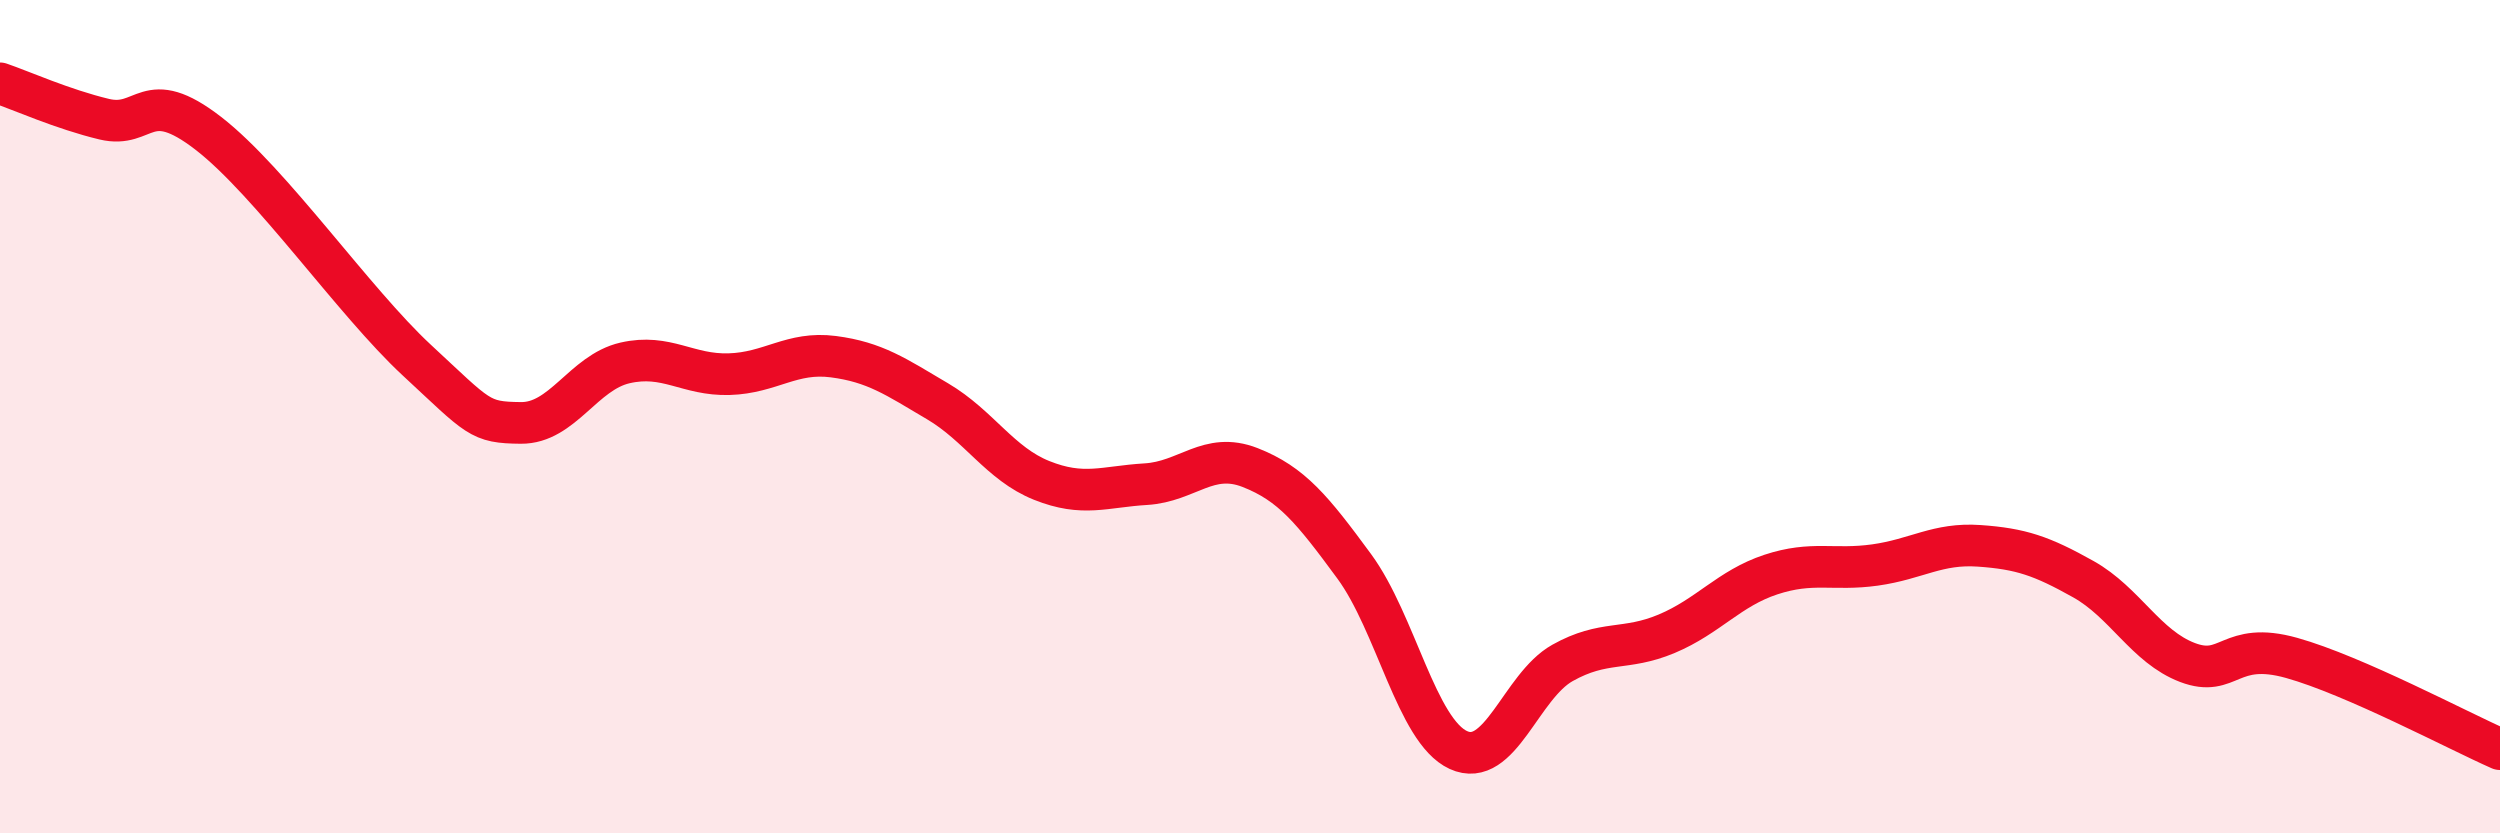 
    <svg width="60" height="20" viewBox="0 0 60 20" xmlns="http://www.w3.org/2000/svg">
      <path
        d="M 0,2 C 0.5,2.17 1.5,2.62 2.5,2.86 C 3.5,3.1 3.5,2.04 5,3.2 C 6.5,4.36 8.5,7.25 10,8.64 C 11.5,10.03 11.5,10.14 12.5,10.15 C 13.5,10.16 14,8.94 15,8.71 C 16,8.48 16.5,9.01 17.5,8.98 C 18.5,8.95 19,8.43 20,8.56 C 21,8.69 21.5,9.04 22.5,9.63 C 23.5,10.22 24,11.13 25,11.53 C 26,11.93 26.5,11.68 27.5,11.62 C 28.5,11.56 29,10.83 30,11.22 C 31,11.61 31.5,12.23 32.5,13.59 C 33.5,14.95 34,17.54 35,18 C 36,18.46 36.5,16.47 37.5,15.91 C 38.5,15.35 39,15.63 40,15.21 C 41,14.79 41.5,14.12 42.5,13.79 C 43.5,13.46 44,13.7 45,13.56 C 46,13.42 46.5,13.03 47.5,13.1 C 48.5,13.17 49,13.34 50,13.9 C 51,14.46 51.5,15.52 52.5,15.9 C 53.5,16.28 53.5,15.37 55,15.79 C 56.5,16.21 59,17.54 60,17.98L60 20L0 20Z"
        fill="#EB0A25"
        opacity="0.1"
        stroke-linecap="round"
        stroke-linejoin="round"
      />
      <path
        d="M 0,2 C 0.5,2.17 1.5,2.62 2.5,2.86 C 3.5,3.1 3.5,2.04 5,3.2 C 6.5,4.36 8.5,7.25 10,8.64 C 11.5,10.03 11.5,10.14 12.5,10.15 C 13.5,10.16 14,8.94 15,8.71 C 16,8.48 16.5,9.01 17.5,8.98 C 18.5,8.95 19,8.43 20,8.56 C 21,8.69 21.5,9.04 22.5,9.63 C 23.5,10.22 24,11.13 25,11.53 C 26,11.93 26.5,11.68 27.5,11.62 C 28.5,11.56 29,10.83 30,11.22 C 31,11.61 31.5,12.23 32.5,13.59 C 33.5,14.95 34,17.54 35,18 C 36,18.46 36.5,16.47 37.5,15.91 C 38.5,15.35 39,15.63 40,15.21 C 41,14.79 41.5,14.12 42.5,13.79 C 43.5,13.46 44,13.7 45,13.56 C 46,13.42 46.5,13.03 47.5,13.1 C 48.5,13.17 49,13.34 50,13.9 C 51,14.46 51.5,15.52 52.5,15.9 C 53.5,16.28 53.5,15.37 55,15.79 C 56.5,16.21 59,17.54 60,17.98"
        stroke="#EB0A25"
        stroke-width="1"
        fill="none"
        stroke-linecap="round"
        stroke-linejoin="round"
      />
    </svg>
  